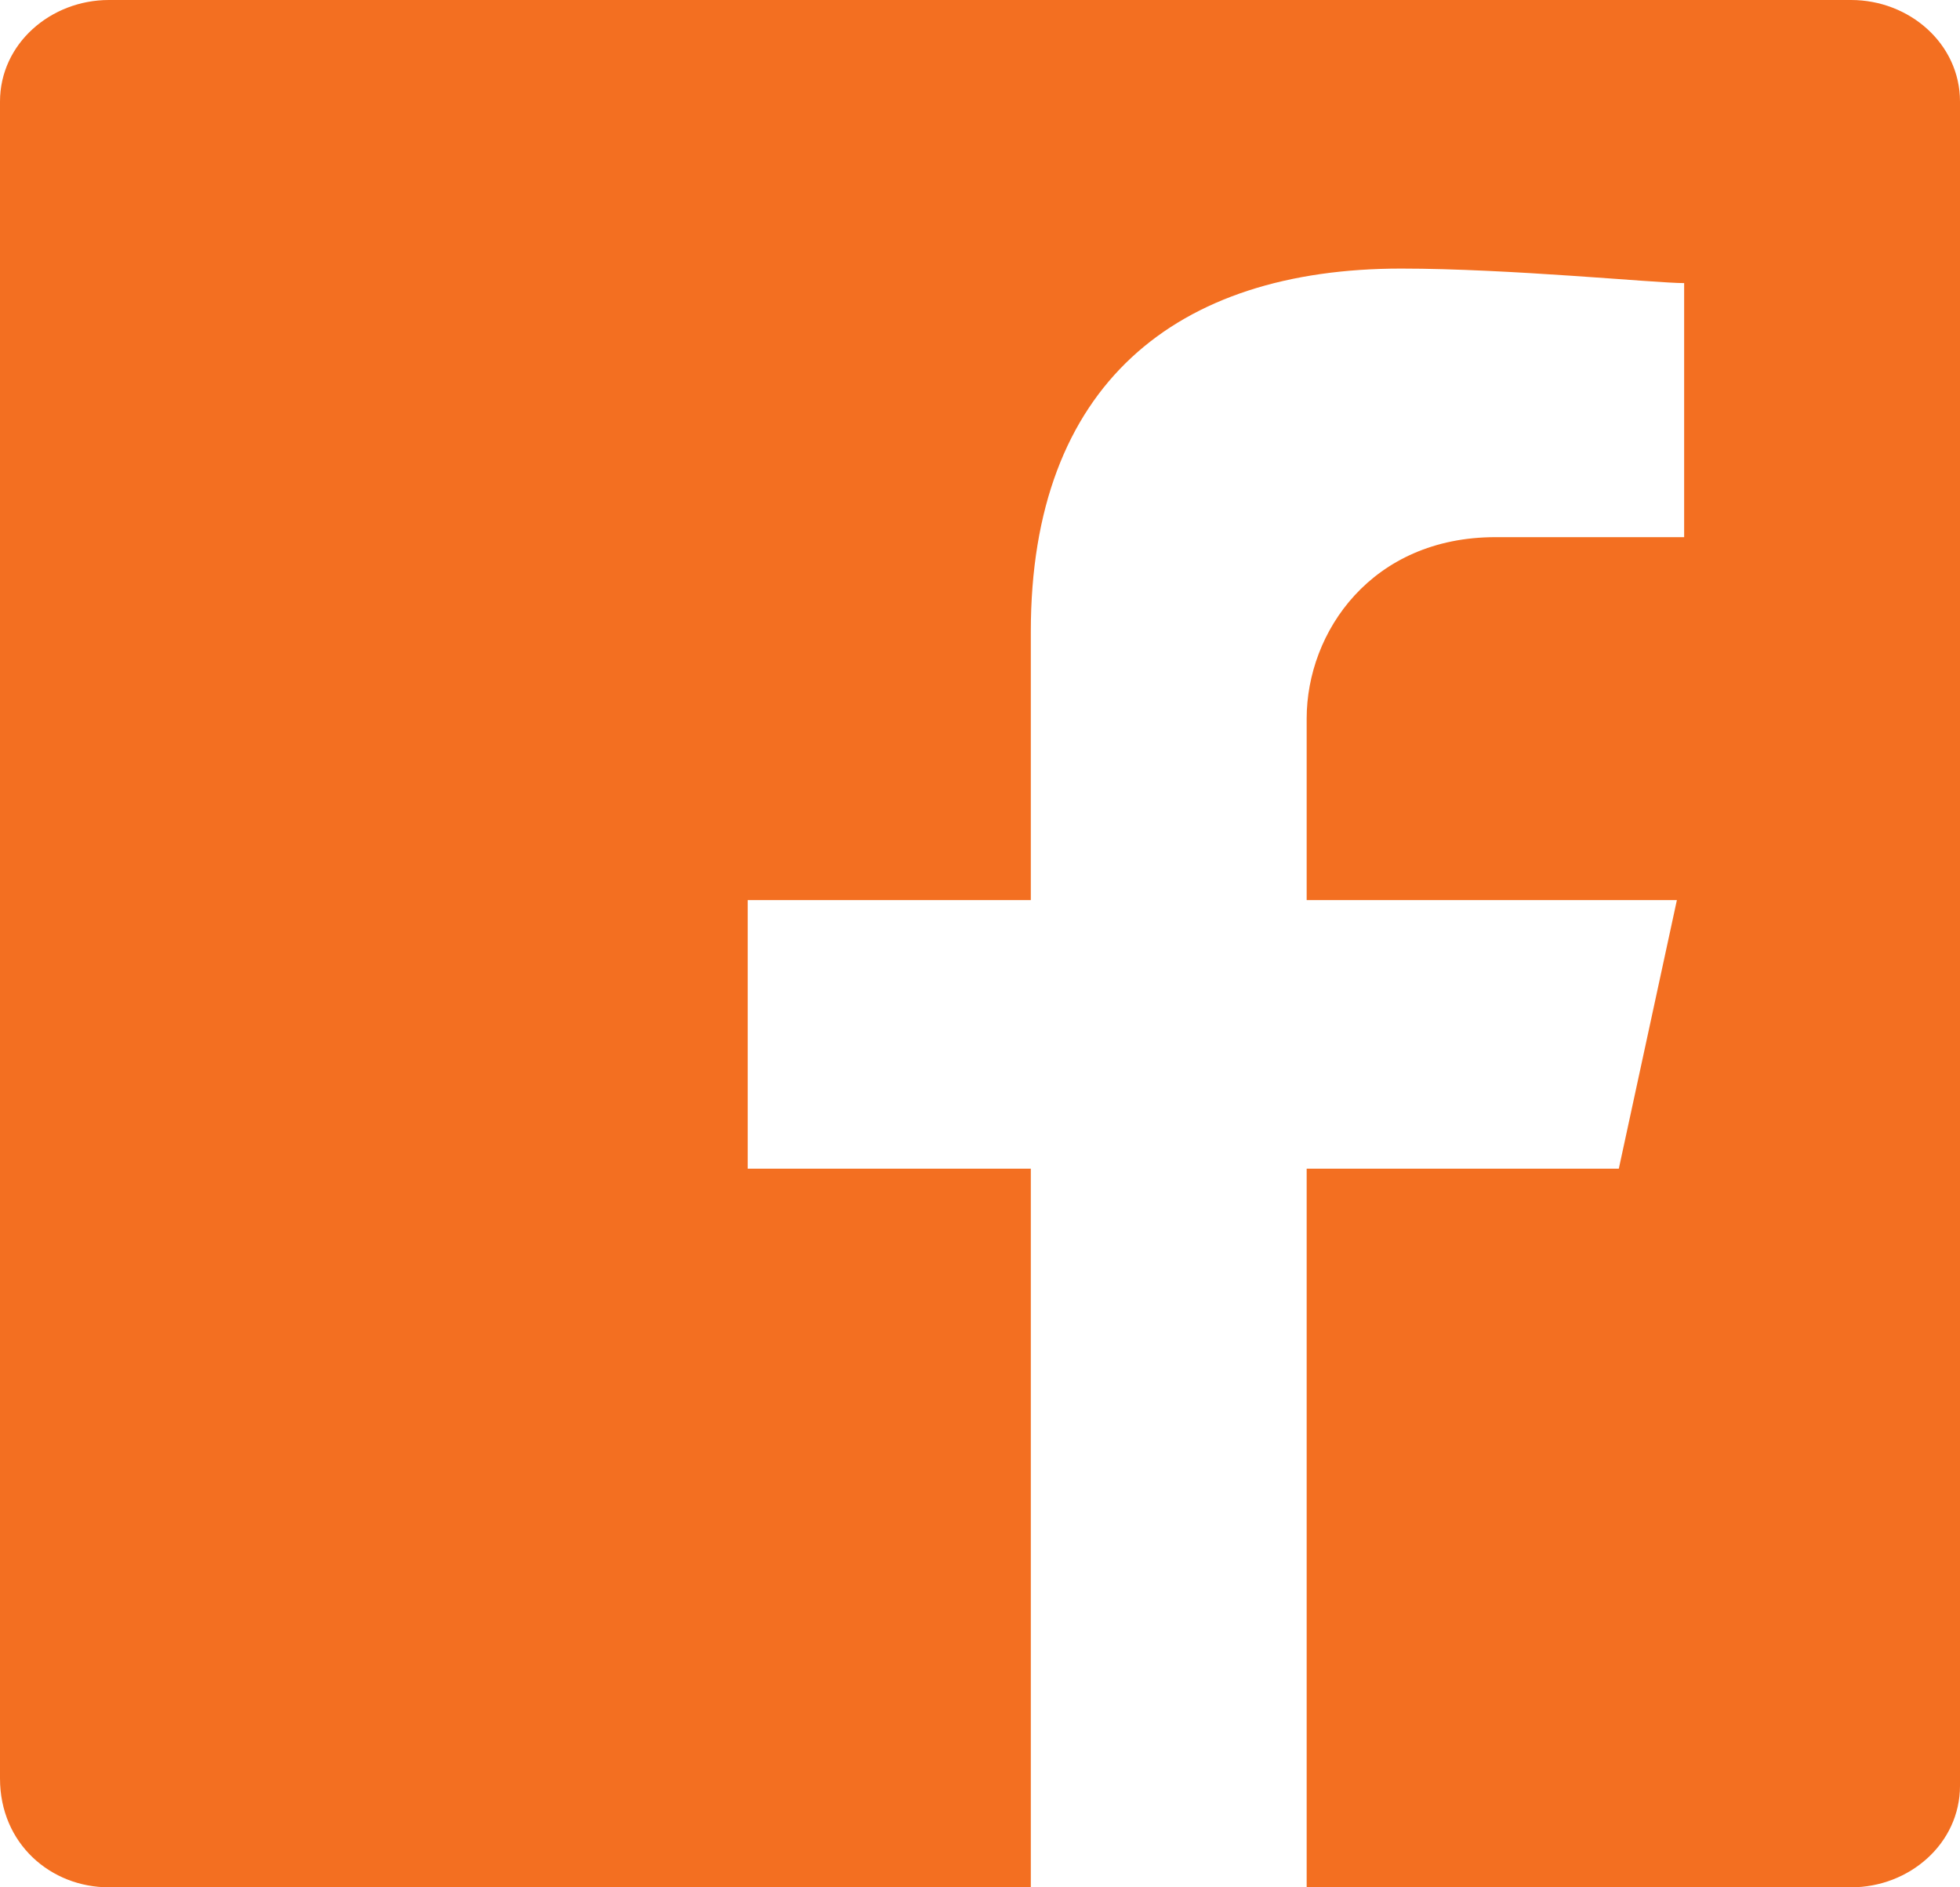 <?xml version="1.0" encoding="utf-8"?>
<!-- Generator: Adobe Illustrator 18.0.0, SVG Export Plug-In . SVG Version: 6.00 Build 0)  -->
<!DOCTYPE svg PUBLIC "-//W3C//DTD SVG 1.1//EN" "http://www.w3.org/Graphics/SVG/1.1/DTD/svg11.dtd">
<svg version="1.1" id="Слой_1" xmlns="http://www.w3.org/2000/svg" xmlns:xlink="http://www.w3.org/1999/xlink" x="0px" y="0px"
	 width="27px" height="26px" viewBox="0 0 27 26" enable-background="new 0 0 27 26" xml:space="preserve">
<path fill="#F36F21" d="M25.5,0h-24C0.7,0,0,0.6,0,1.4v23.1C0,25.4,0.7,26,1.5,26h12.7v-9.9h-3.9v-3.7h3.9V8.7c0-3.4,2-5,5.1-5
	c1.5,0,3.5,0.2,3.9,0.2v3.5h-2.6c-1.7,0-2.6,1.3-2.6,2.5v2.5h5.1l-0.8,3.7H18V26h7.5c0.8,0,1.5-0.6,1.5-1.4V1.4
	C27,0.6,26.3,0,25.5,0z"/>
</svg>
